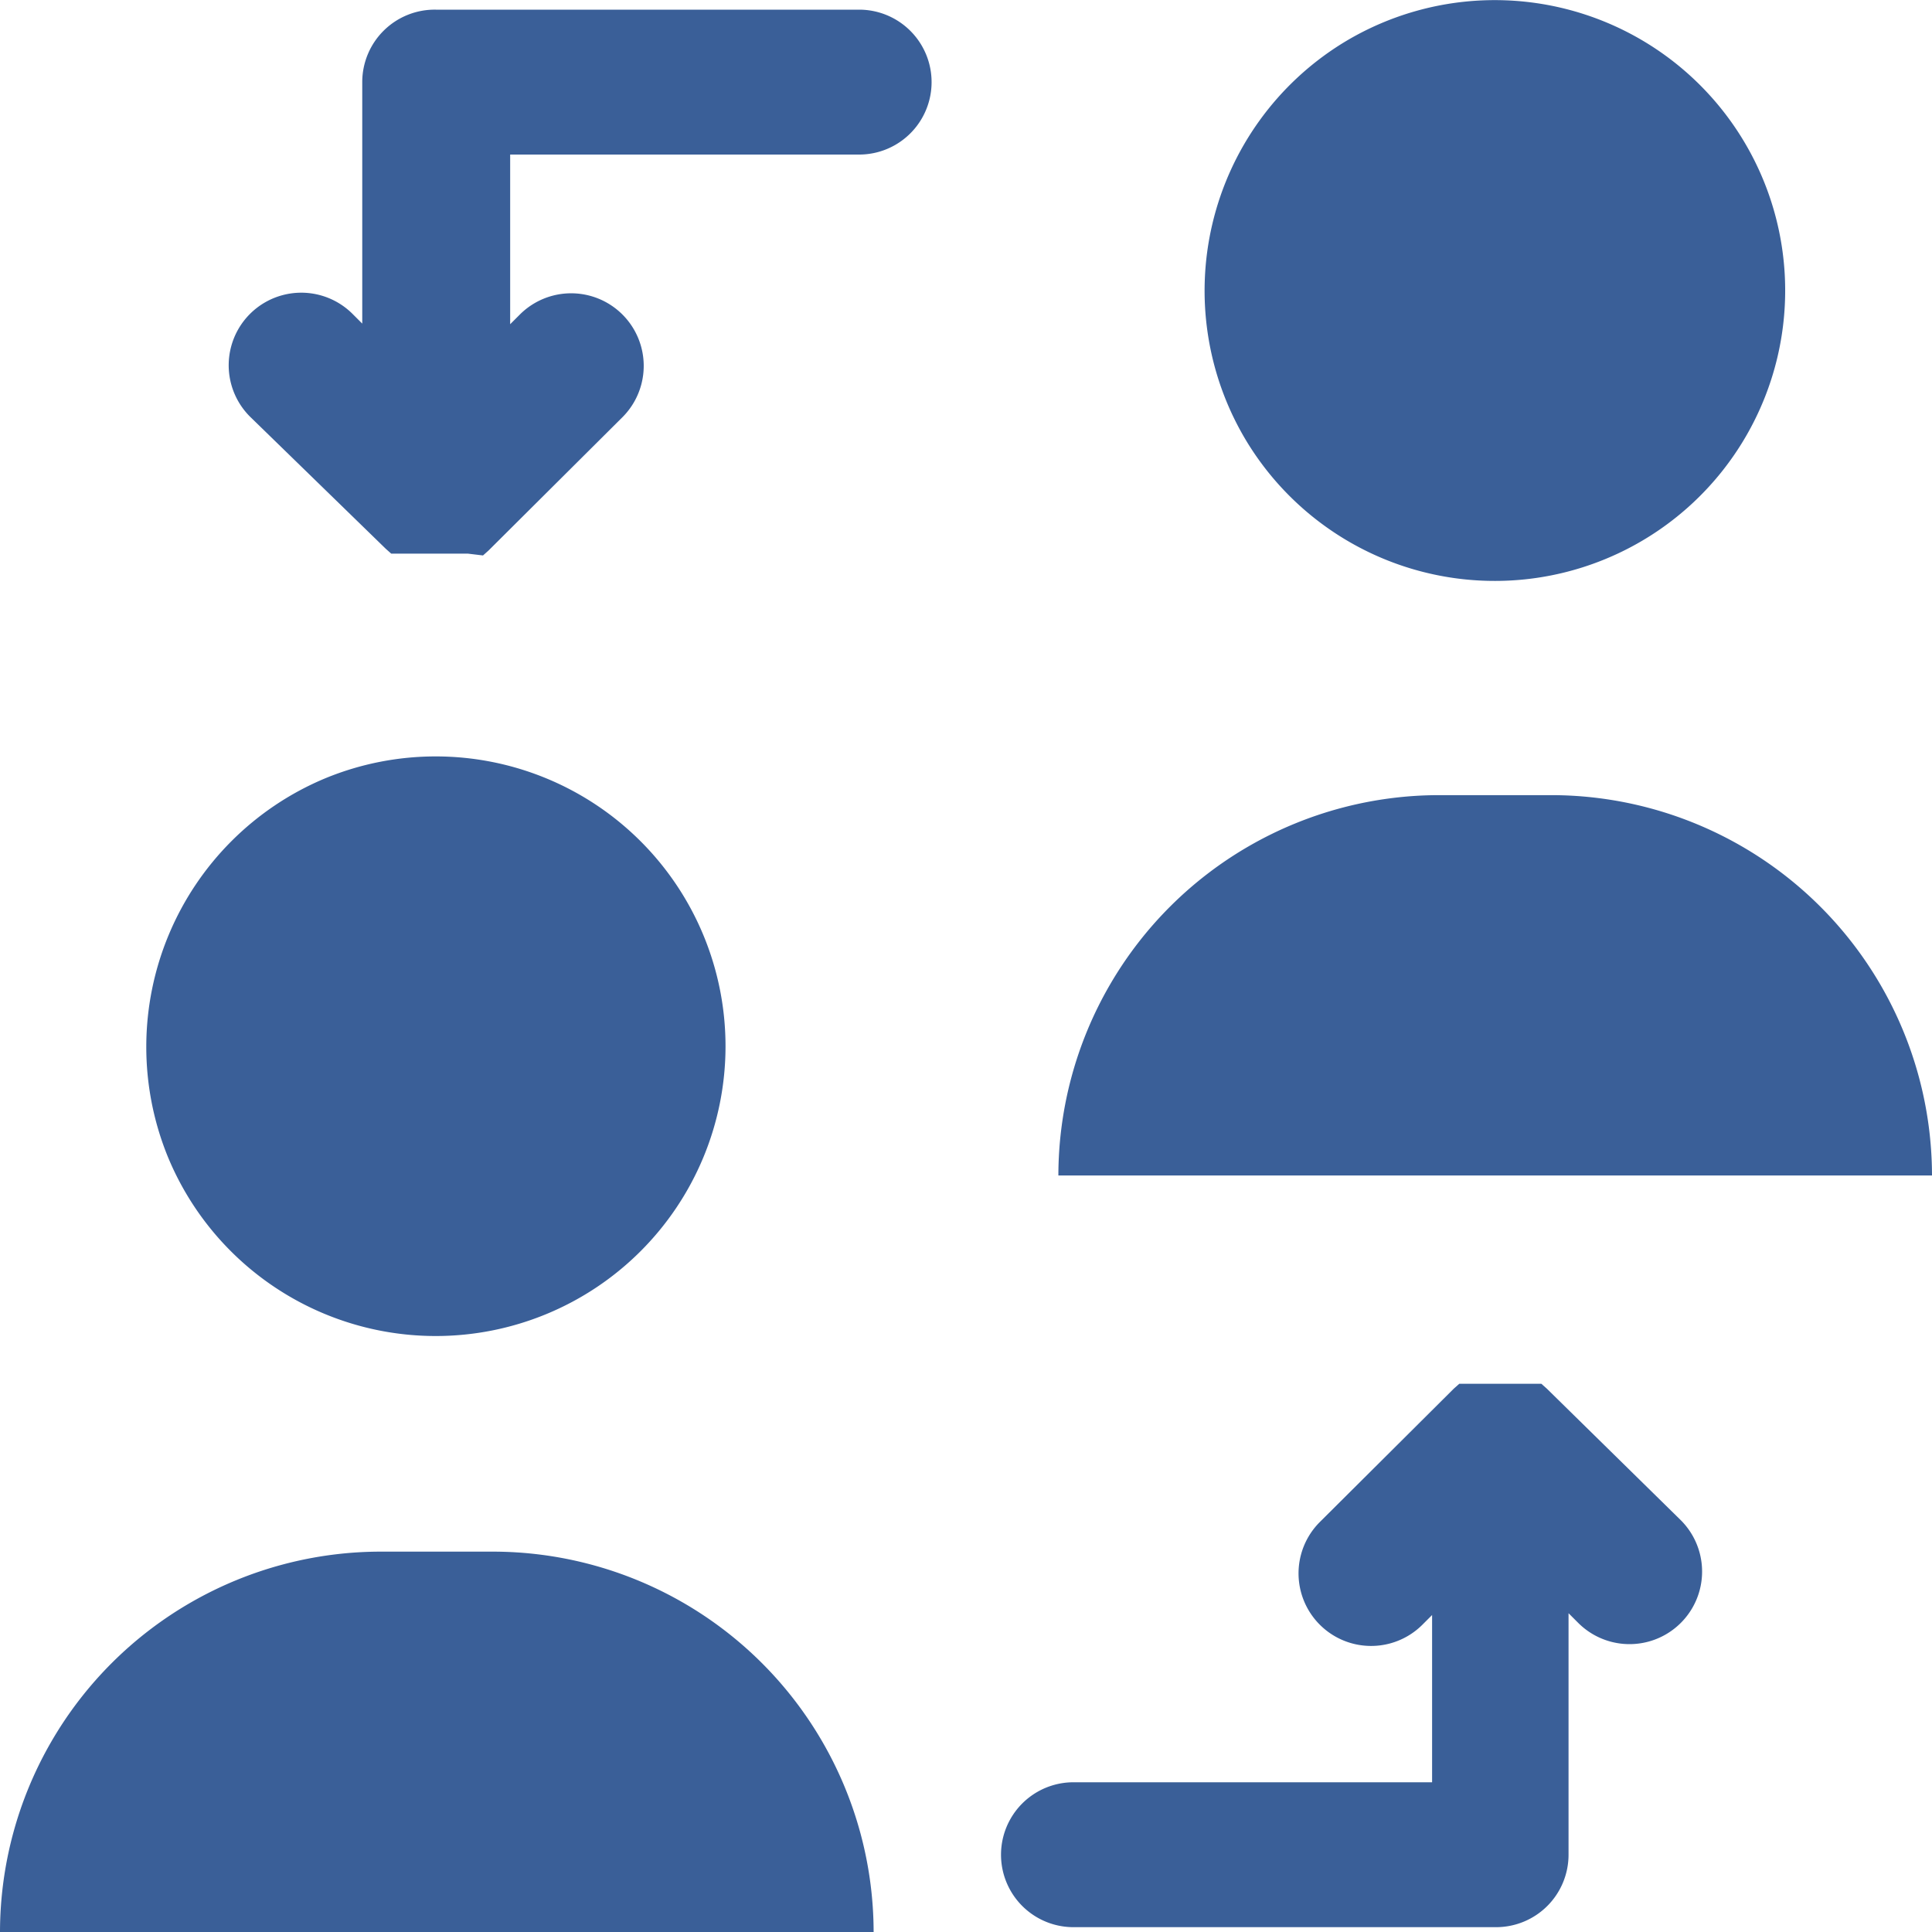 <?xml version="1.0" encoding="UTF-8"?> <svg xmlns="http://www.w3.org/2000/svg" viewBox="0 0 32 32"><defs><style>.cls-1{fill:#3a5f98;}</style></defs><title>Монтажная область 1</title><path class="cls-1" d="M5.39 12.89a4.8 4.8 0 1 1-2.61 6.27 4.82 4.82 0 0 1 2.61-6.27zM8.15 25.7h-1.83a6.31 6.31 0 0 0-6.32 6.3h14.47a6.31 6.31 0 0 0-6.32-6.3zM22.23.72a4.81 4.81 0 1 1-1.57 6.61 4.82 4.82 0 0 1 1.57-6.61zM25.68 13.17h-1.83a6.31 6.31 0 0 0-6.32 6.3h14.47a6.31 6.31 0 0 0-6.32-6.3zM25.62 23l-.09-.08h-1.36l-.09.08-2.22 2.21a1.2 1.2 0 0 0 1.7 1.7l.16-.16v2.77h-5.94a1.2 1.2 0 1 0 0 2.4h7a1.2 1.2 0 0 0 1.2-1.2v-4l.16.16a1.2 1.2 0 0 0 1.7-1.7zM14.22.16h-7a1.2 1.2 0 0 0-1.22 1.2v4l-.16-.16a1.2 1.2 0 0 0-1.7 1.7l2.25 2.19.09.08h1.27l.25.03.09-.08 2.22-2.21a1.2 1.2 0 1 0-1.7-1.7l-.16.16v-2.81h5.78a1.2 1.2 0 1 0 0-2.4z"></path></svg> 